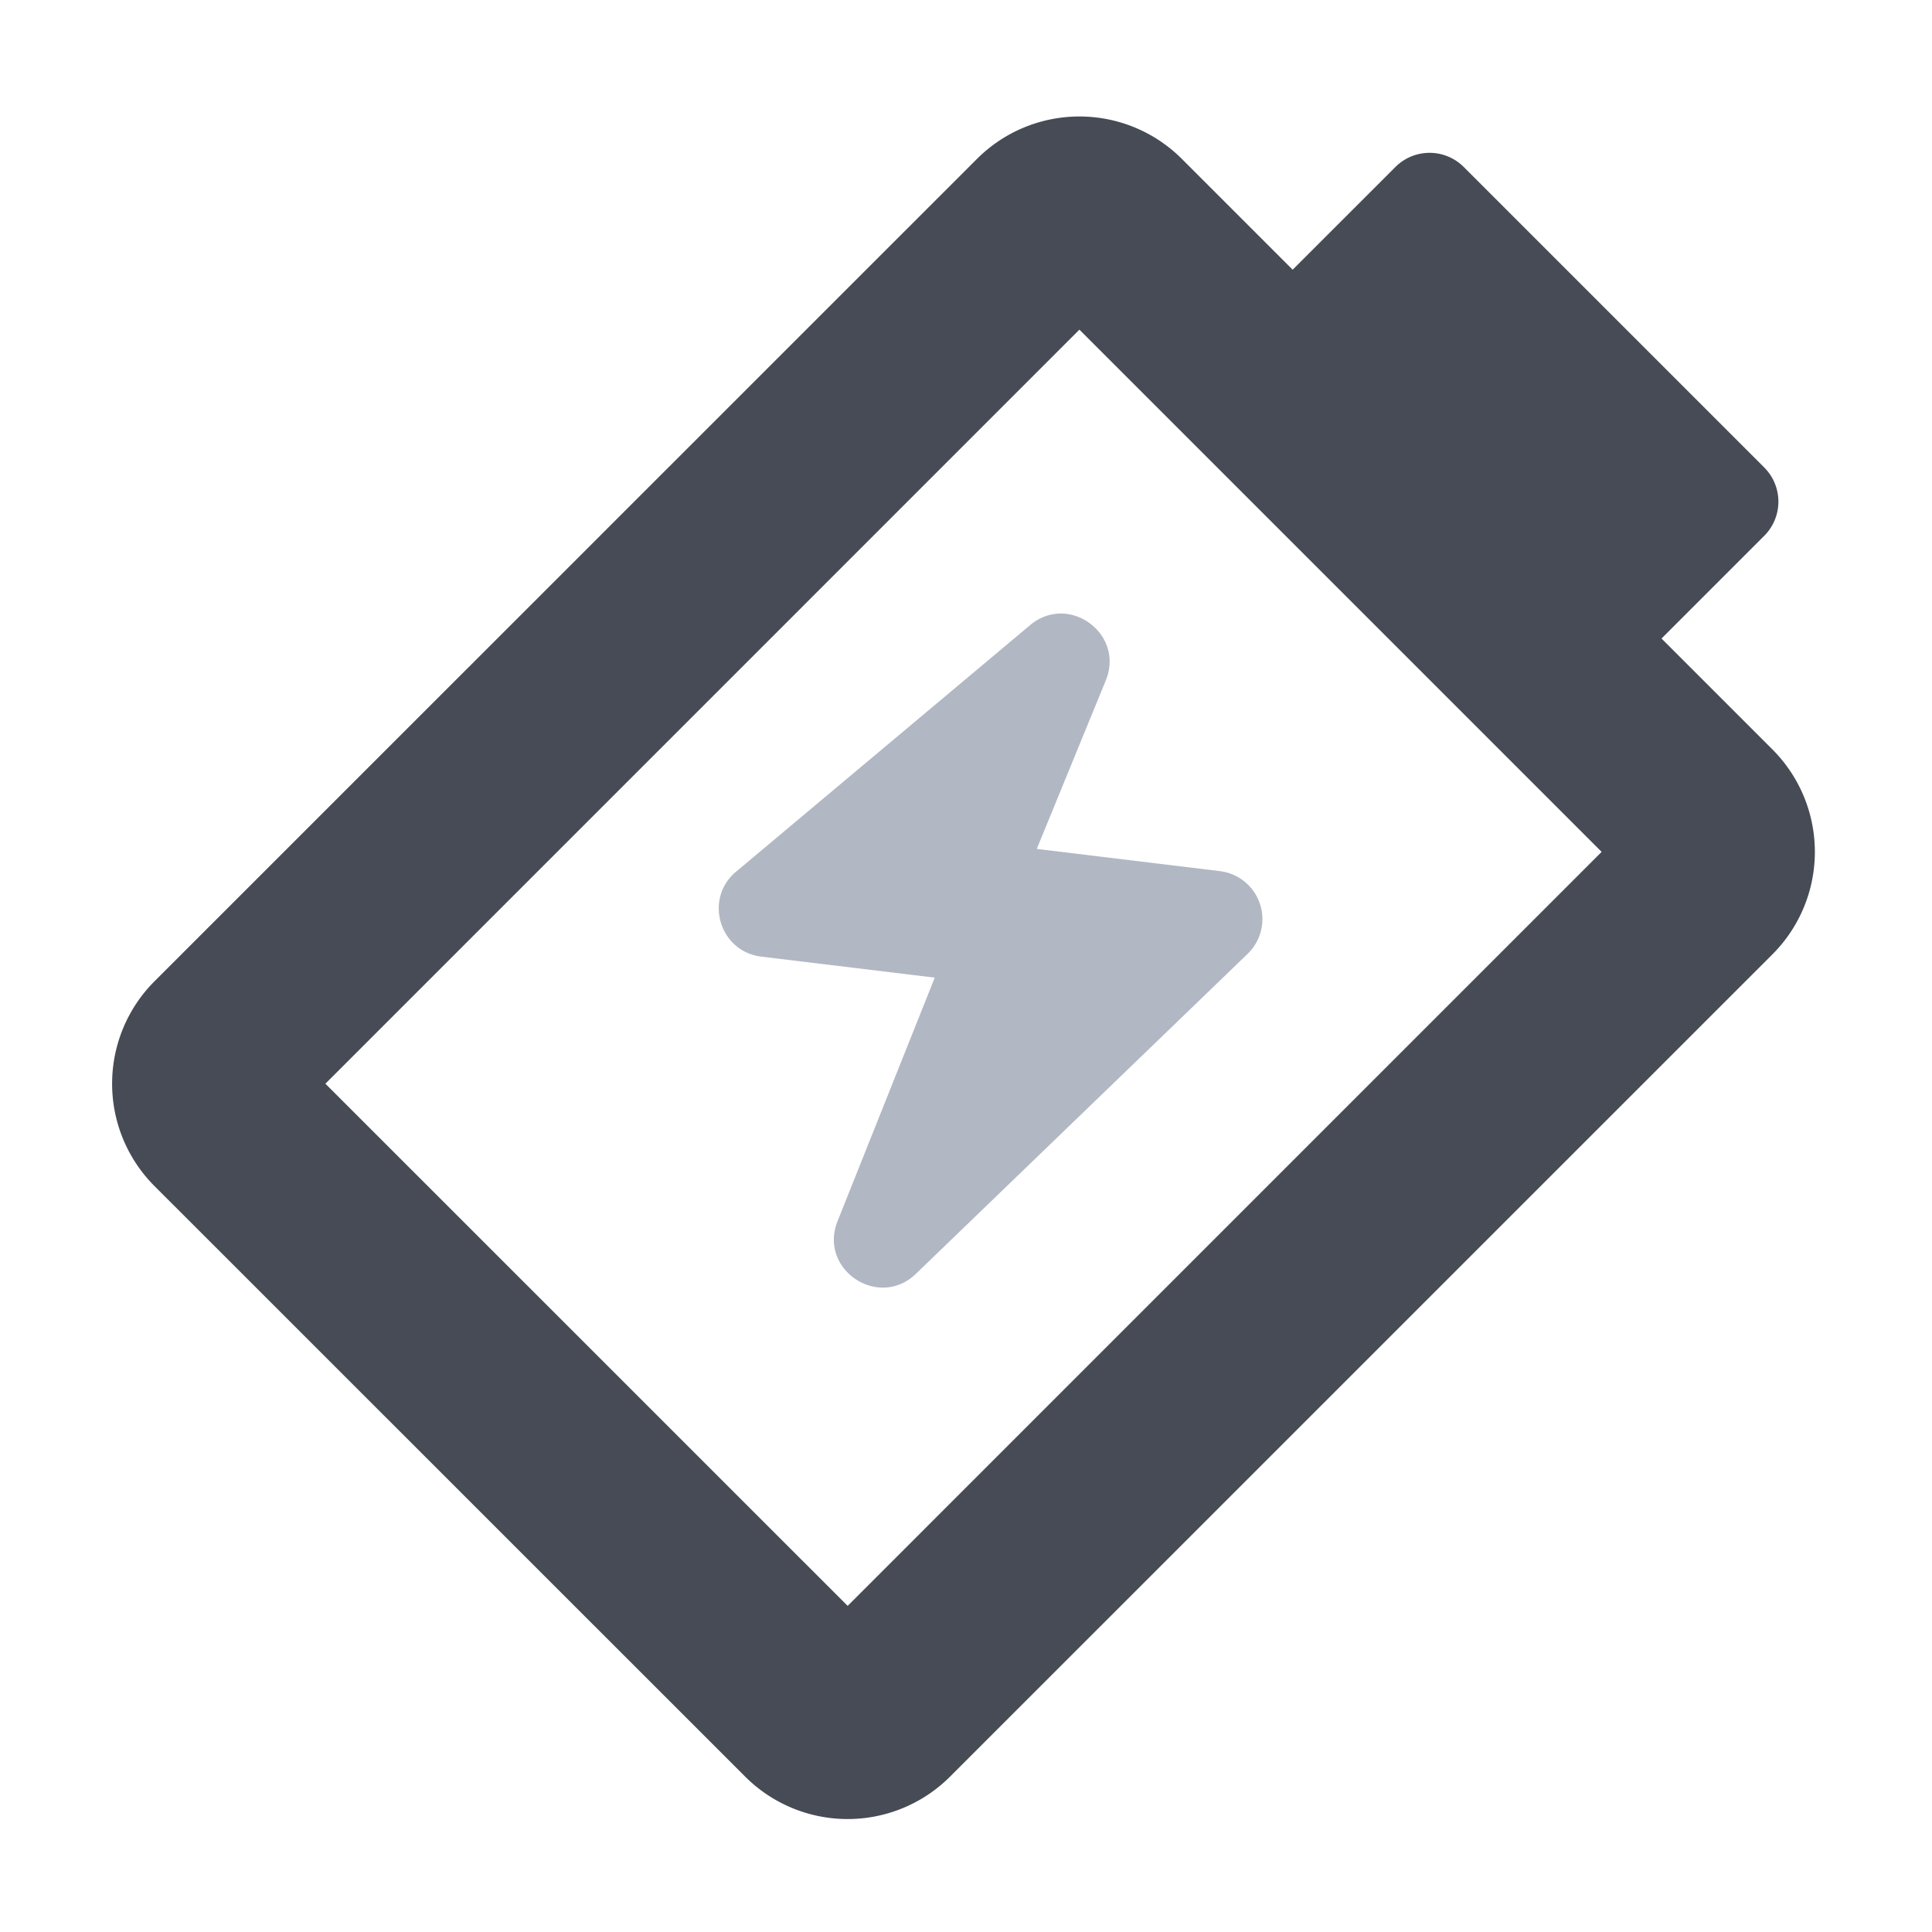 <svg xmlns="http://www.w3.org/2000/svg" fill="none" viewBox="0 0 40 40"><path fill="#464B55" d="M20.227 3.29a3 3 0 0 1 4.242 0l2.294 2.294 2.128-2.127a1 1 0 0 1 1.414 0l6.222 6.222a1 1 0 0 1 0 1.414L34.4 13.22l2.296 2.296a3 3 0 0 1 0 4.243L19.67 36.783a3 3 0 0 1-4.242 0L3.2 24.558a3 3 0 0 1 0-4.243zM6.737 22.437 17.55 33.248l15.61-15.611L22.348 6.825z"/><path fill="#B1B7C3" d="m15.24 18.047 6.087-5.104c.8-.671 1.963.179 1.567 1.145l-1.429 3.488 3.793.46a1 1 0 0 1 .573 1.712l-6.867 6.624c-.775.747-2.022-.09-1.623-1.09l2.012-5.041-3.59-.435c-.87-.106-1.194-1.197-.523-1.76"/></svg>